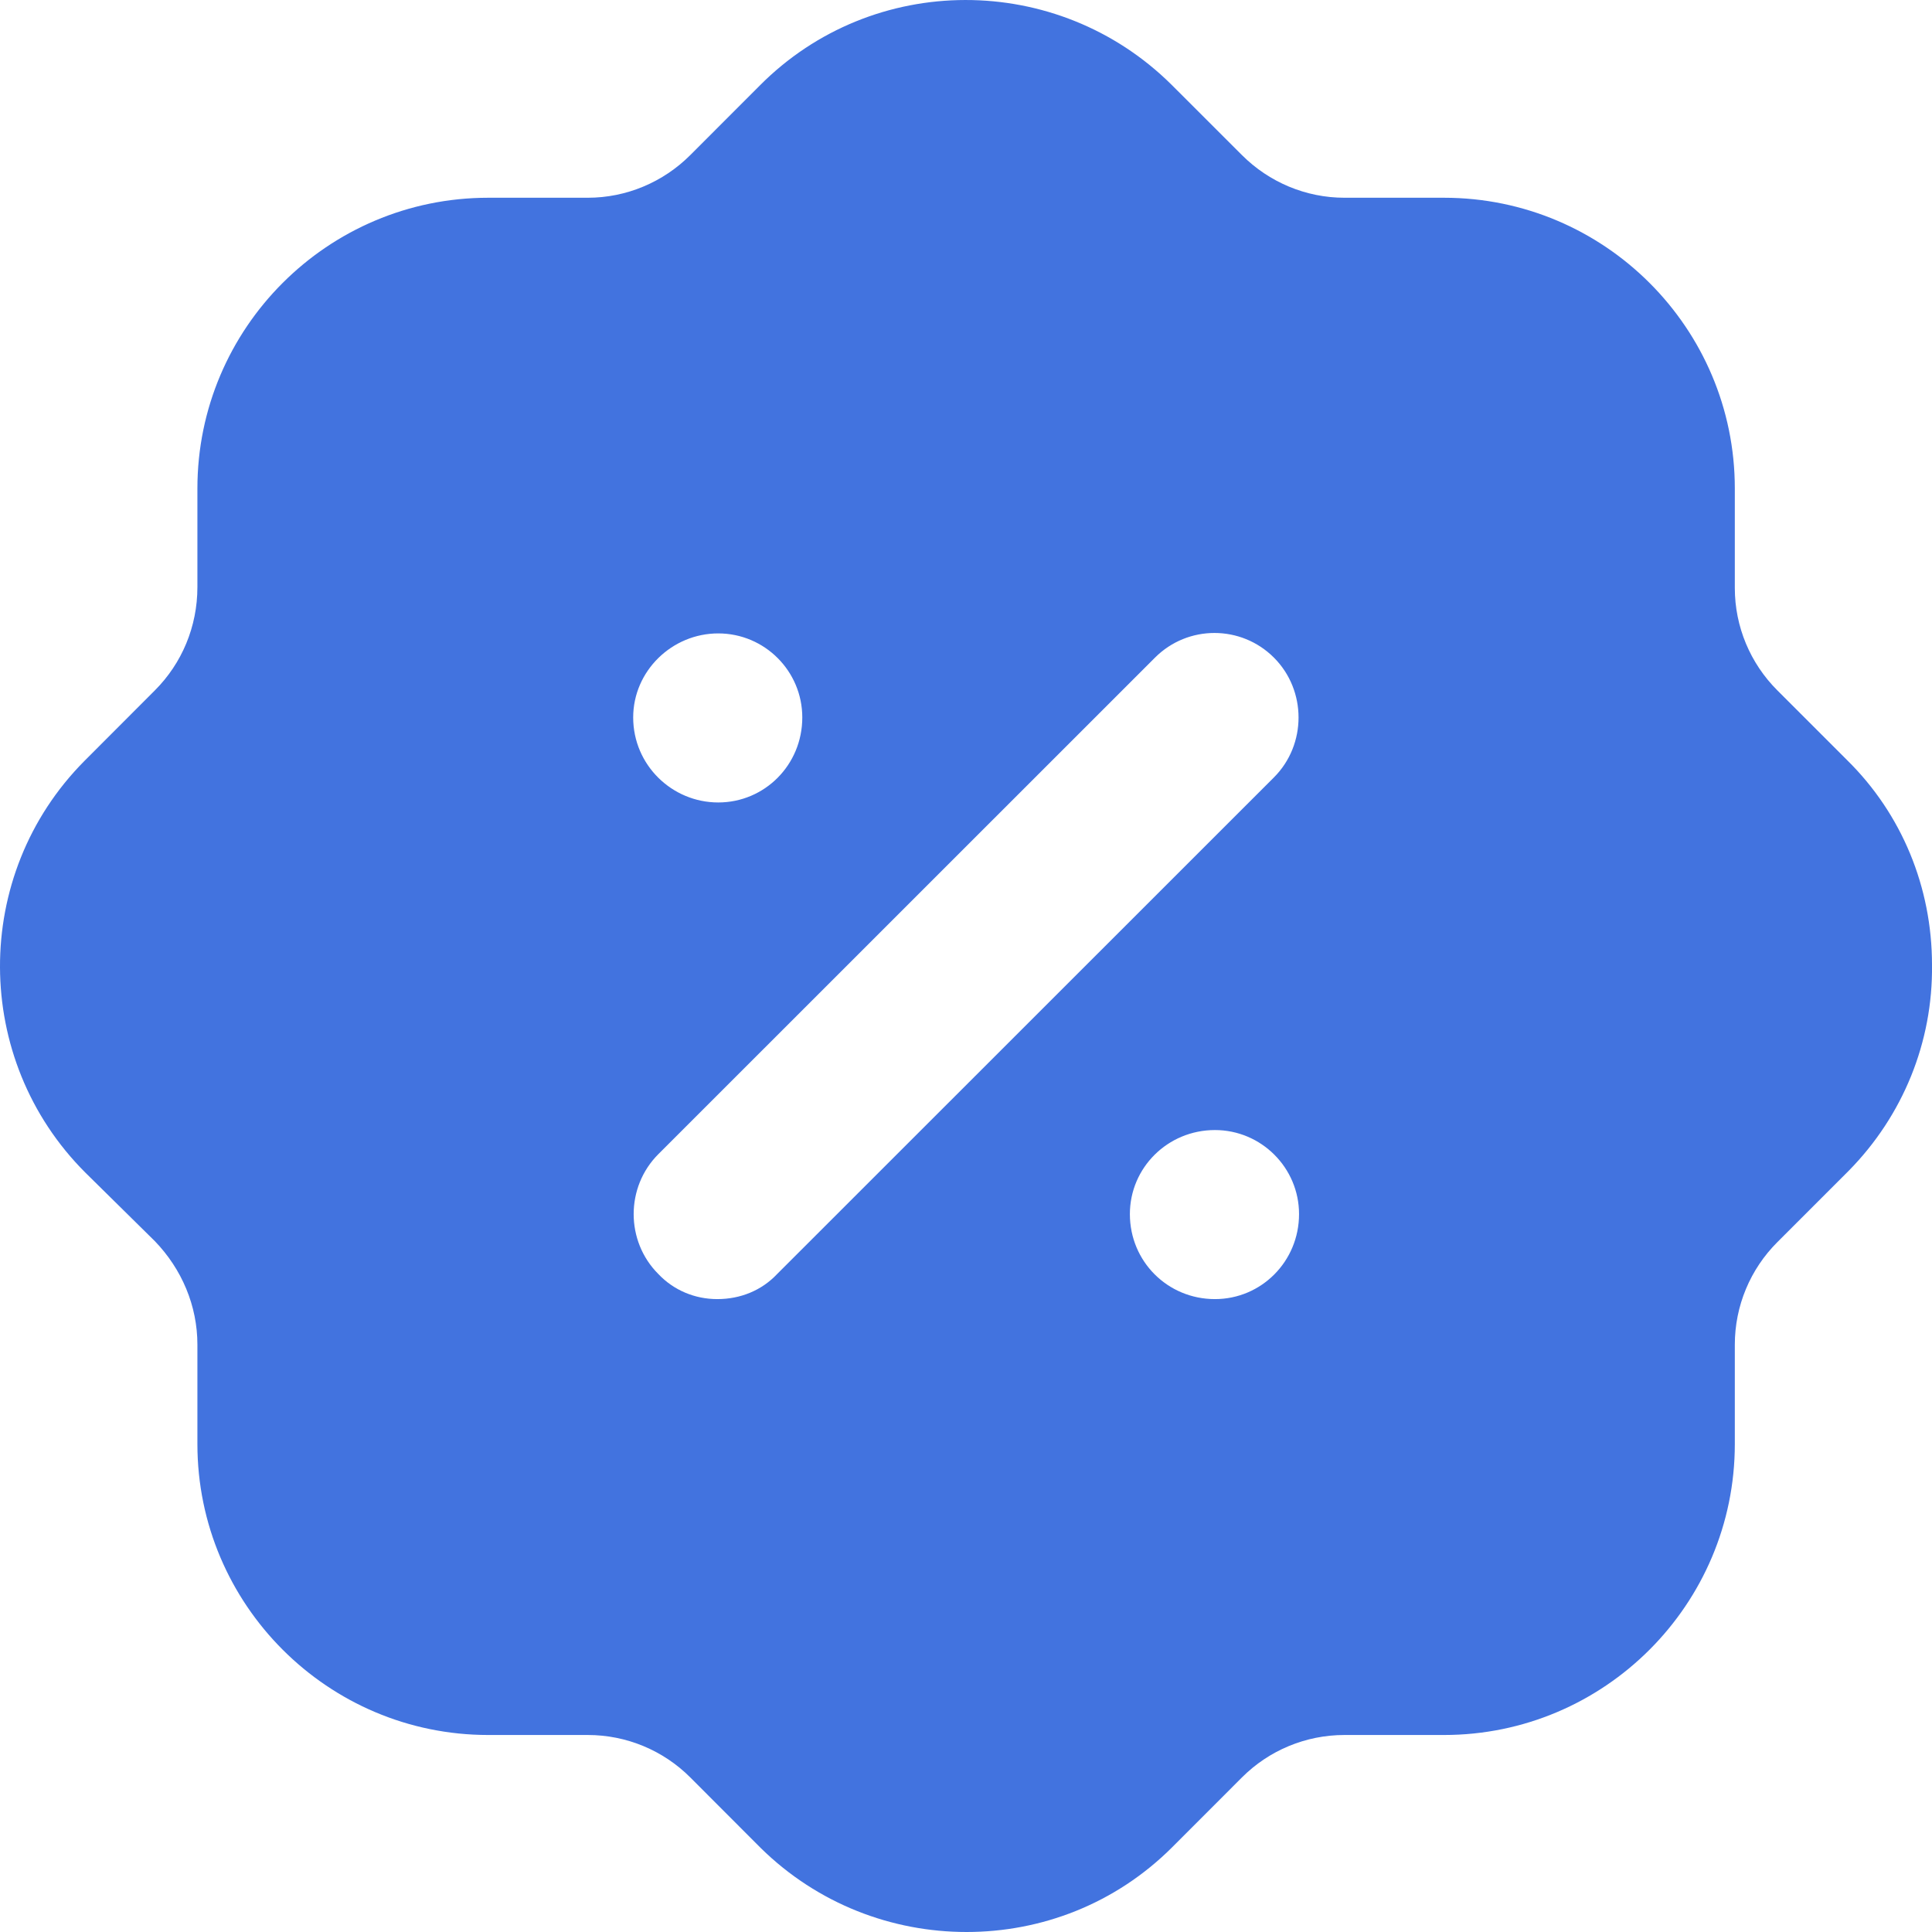 <svg width="34" height="34" viewBox="0 0 34 34" fill="none" xmlns="http://www.w3.org/2000/svg">
<path d="M13.371 1.505C15.361 -0.499 18.609 -0.499 20.616 1.49L21.857 2.73C22.333 3.206 22.98 3.48 23.66 3.48H25.412C28.235 3.48 30.53 5.773 30.53 8.596V10.349C30.53 11.028 30.802 11.674 31.279 12.15L32.503 13.374C33.472 14.326 34 15.619 34 16.979C34.017 18.339 33.489 19.633 32.537 20.601L31.279 21.859C30.802 22.335 30.53 22.982 30.53 23.663V25.413C30.53 28.236 28.235 30.533 25.412 30.533H23.66C22.98 30.533 22.333 30.803 21.857 31.279L20.633 32.504C19.629 33.509 18.32 34 17.01 34C15.701 34 14.392 33.509 13.388 32.522L12.147 31.279C11.671 30.803 11.024 30.533 10.344 30.533H8.592C5.769 30.533 3.474 28.236 3.474 25.413V23.663C3.474 22.982 3.201 22.335 2.725 21.842L1.501 20.635C-0.489 18.647 -0.506 15.398 1.484 13.393L2.725 12.15C3.201 11.674 3.474 11.028 3.474 10.331V8.596C3.474 5.773 5.769 3.48 8.592 3.48H10.344C11.024 3.48 11.671 3.206 12.147 2.73L13.371 1.505ZM21.381 19.887C20.548 19.887 19.884 20.552 19.884 21.366C19.884 22.199 20.548 22.862 21.381 22.862C22.197 22.862 22.861 22.199 22.861 21.366C22.861 20.552 22.197 19.887 21.381 19.887ZM22.418 11.572C21.84 10.995 20.905 10.995 20.327 11.572L11.585 20.312C11.007 20.89 11.007 21.842 11.585 22.42C11.858 22.709 12.232 22.862 12.623 22.862C13.031 22.862 13.405 22.709 13.677 22.42L22.418 13.682C22.997 13.104 22.997 12.15 22.418 11.572ZM12.64 11.147C11.824 11.147 11.143 11.81 11.143 12.626C11.143 13.461 11.824 14.122 12.64 14.122C13.456 14.122 14.119 13.461 14.119 12.626C14.119 11.81 13.456 11.147 12.64 11.147Z" fill="#4273DF"/>
</svg>
